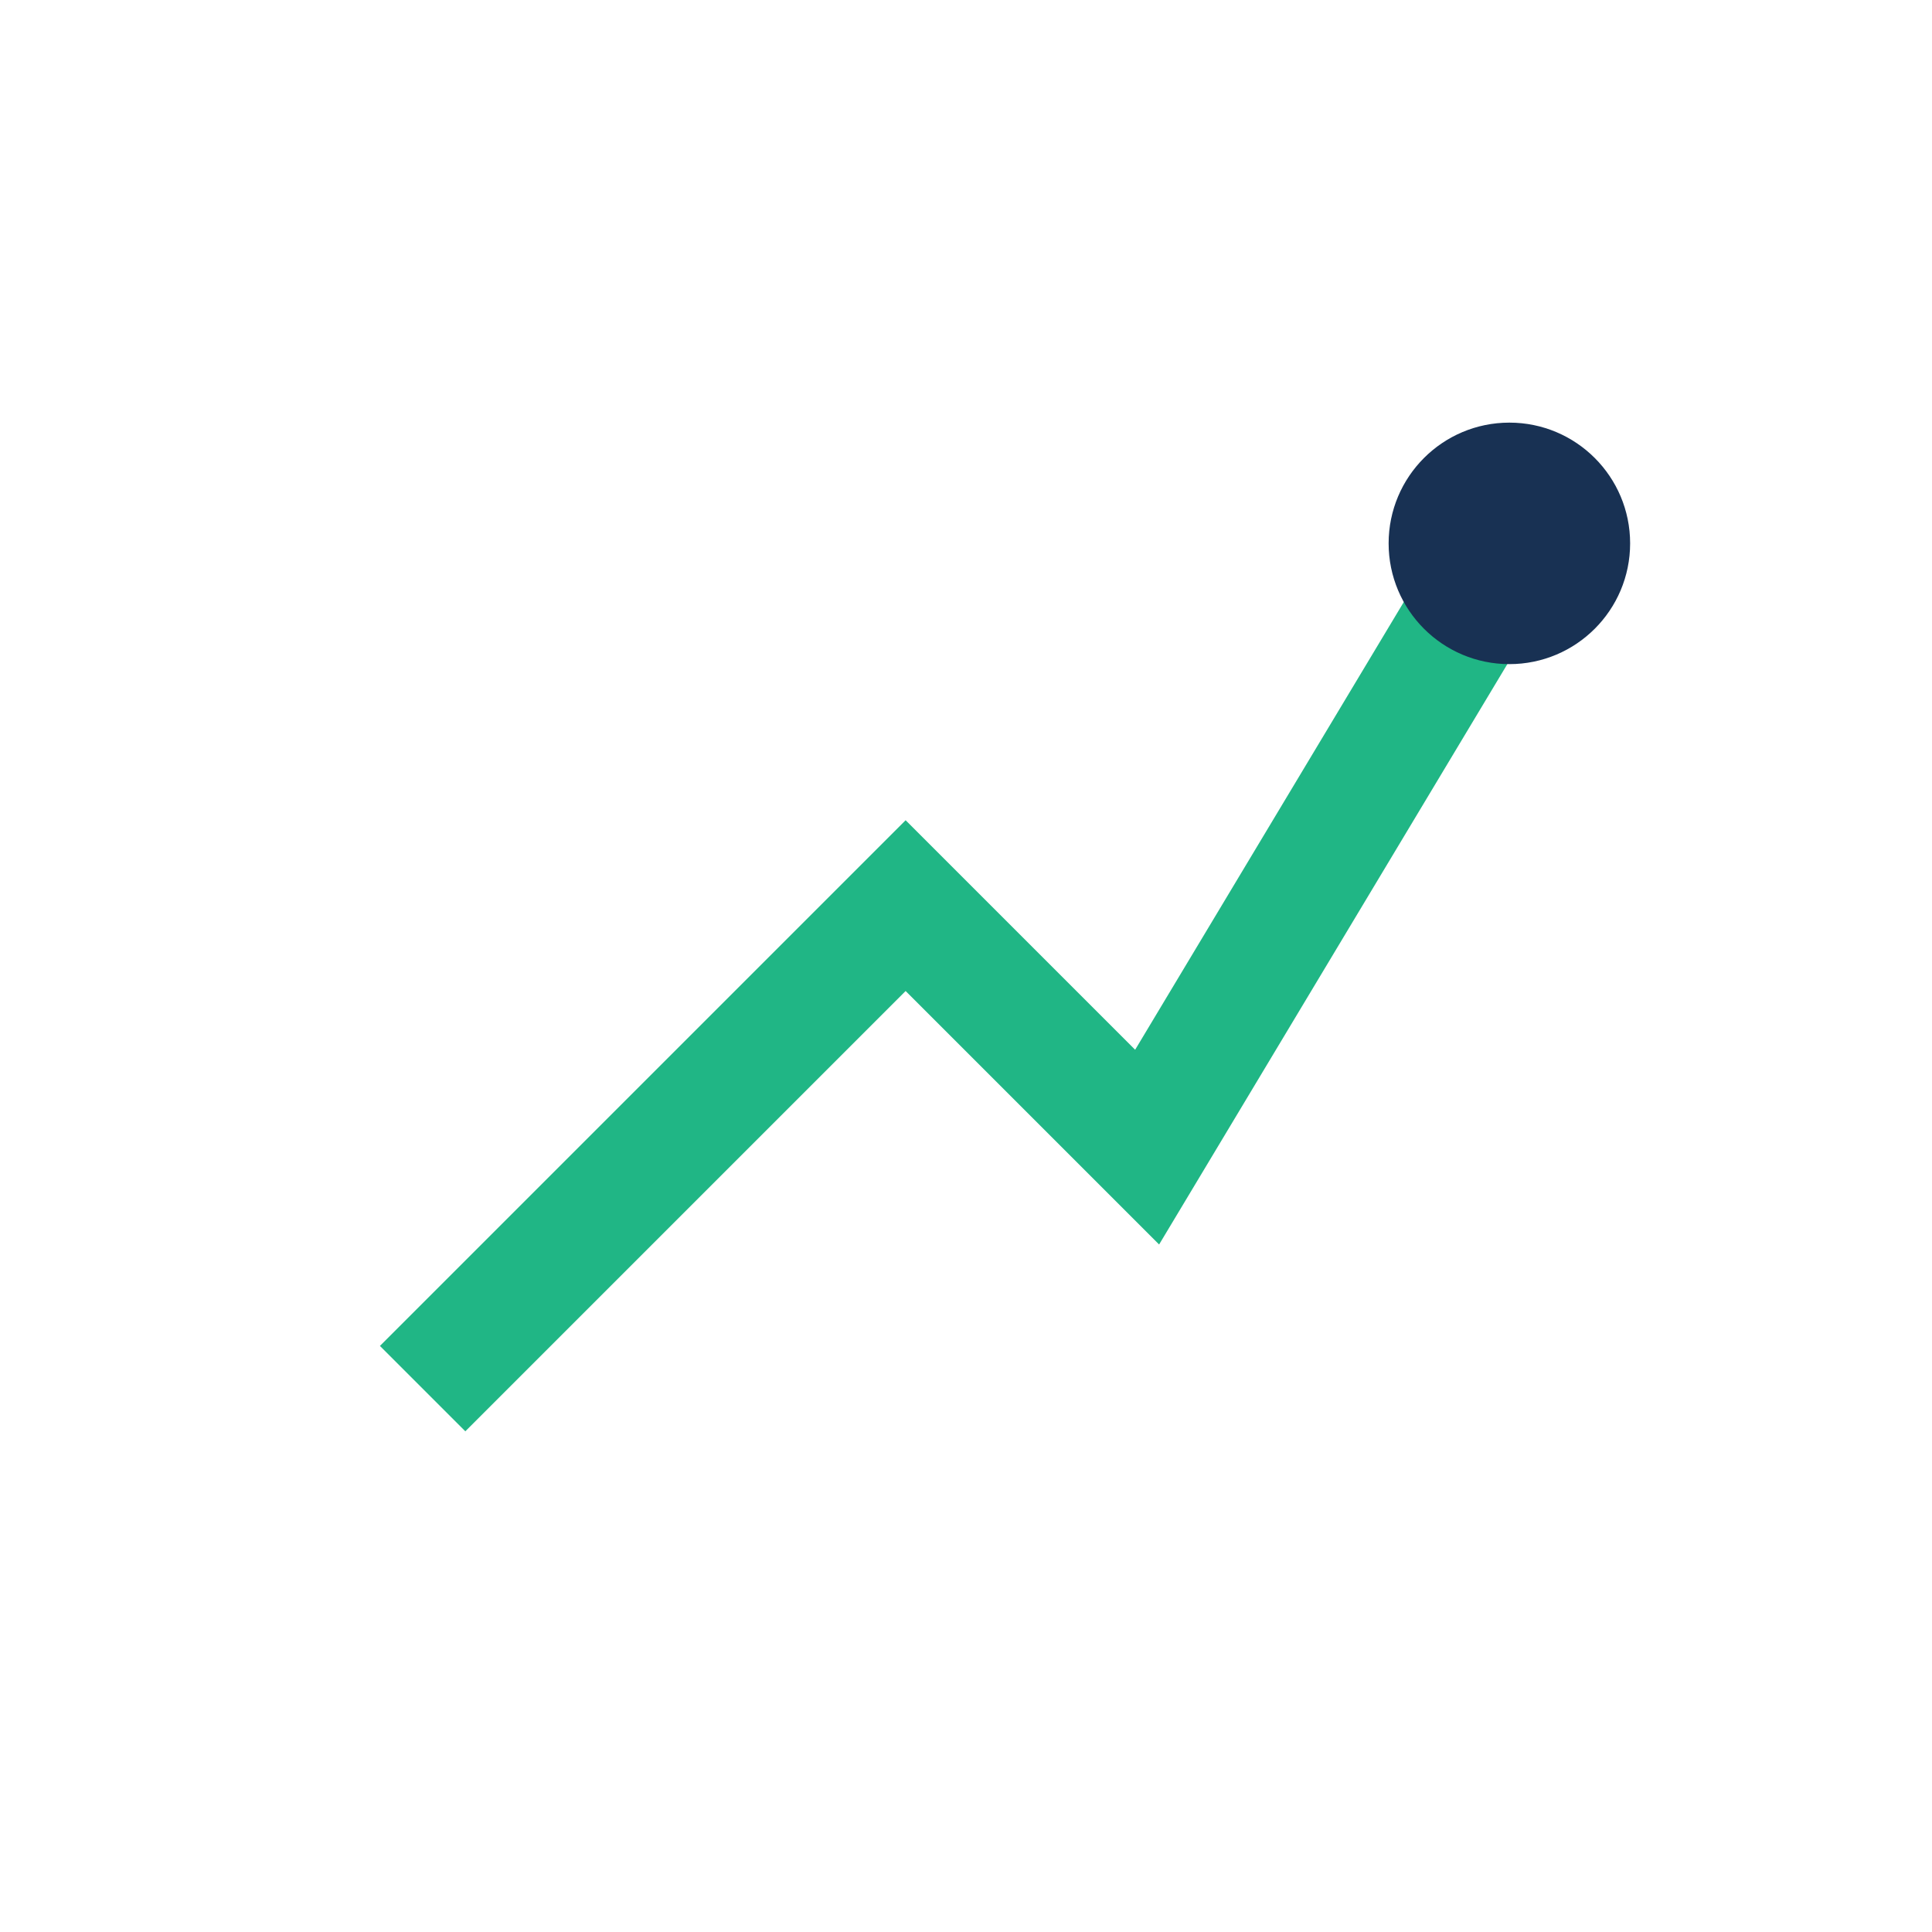 <?xml version="1.0" encoding="UTF-8"?>
<svg xmlns="http://www.w3.org/2000/svg" width="32" height="32" viewBox="0 0 32 32"><polyline points="7,23 15,15 19,19 25,9" fill="none" stroke="#20B685" stroke-width="2"/><circle cx="25" cy="9" r="2" fill="#183153"/></svg>